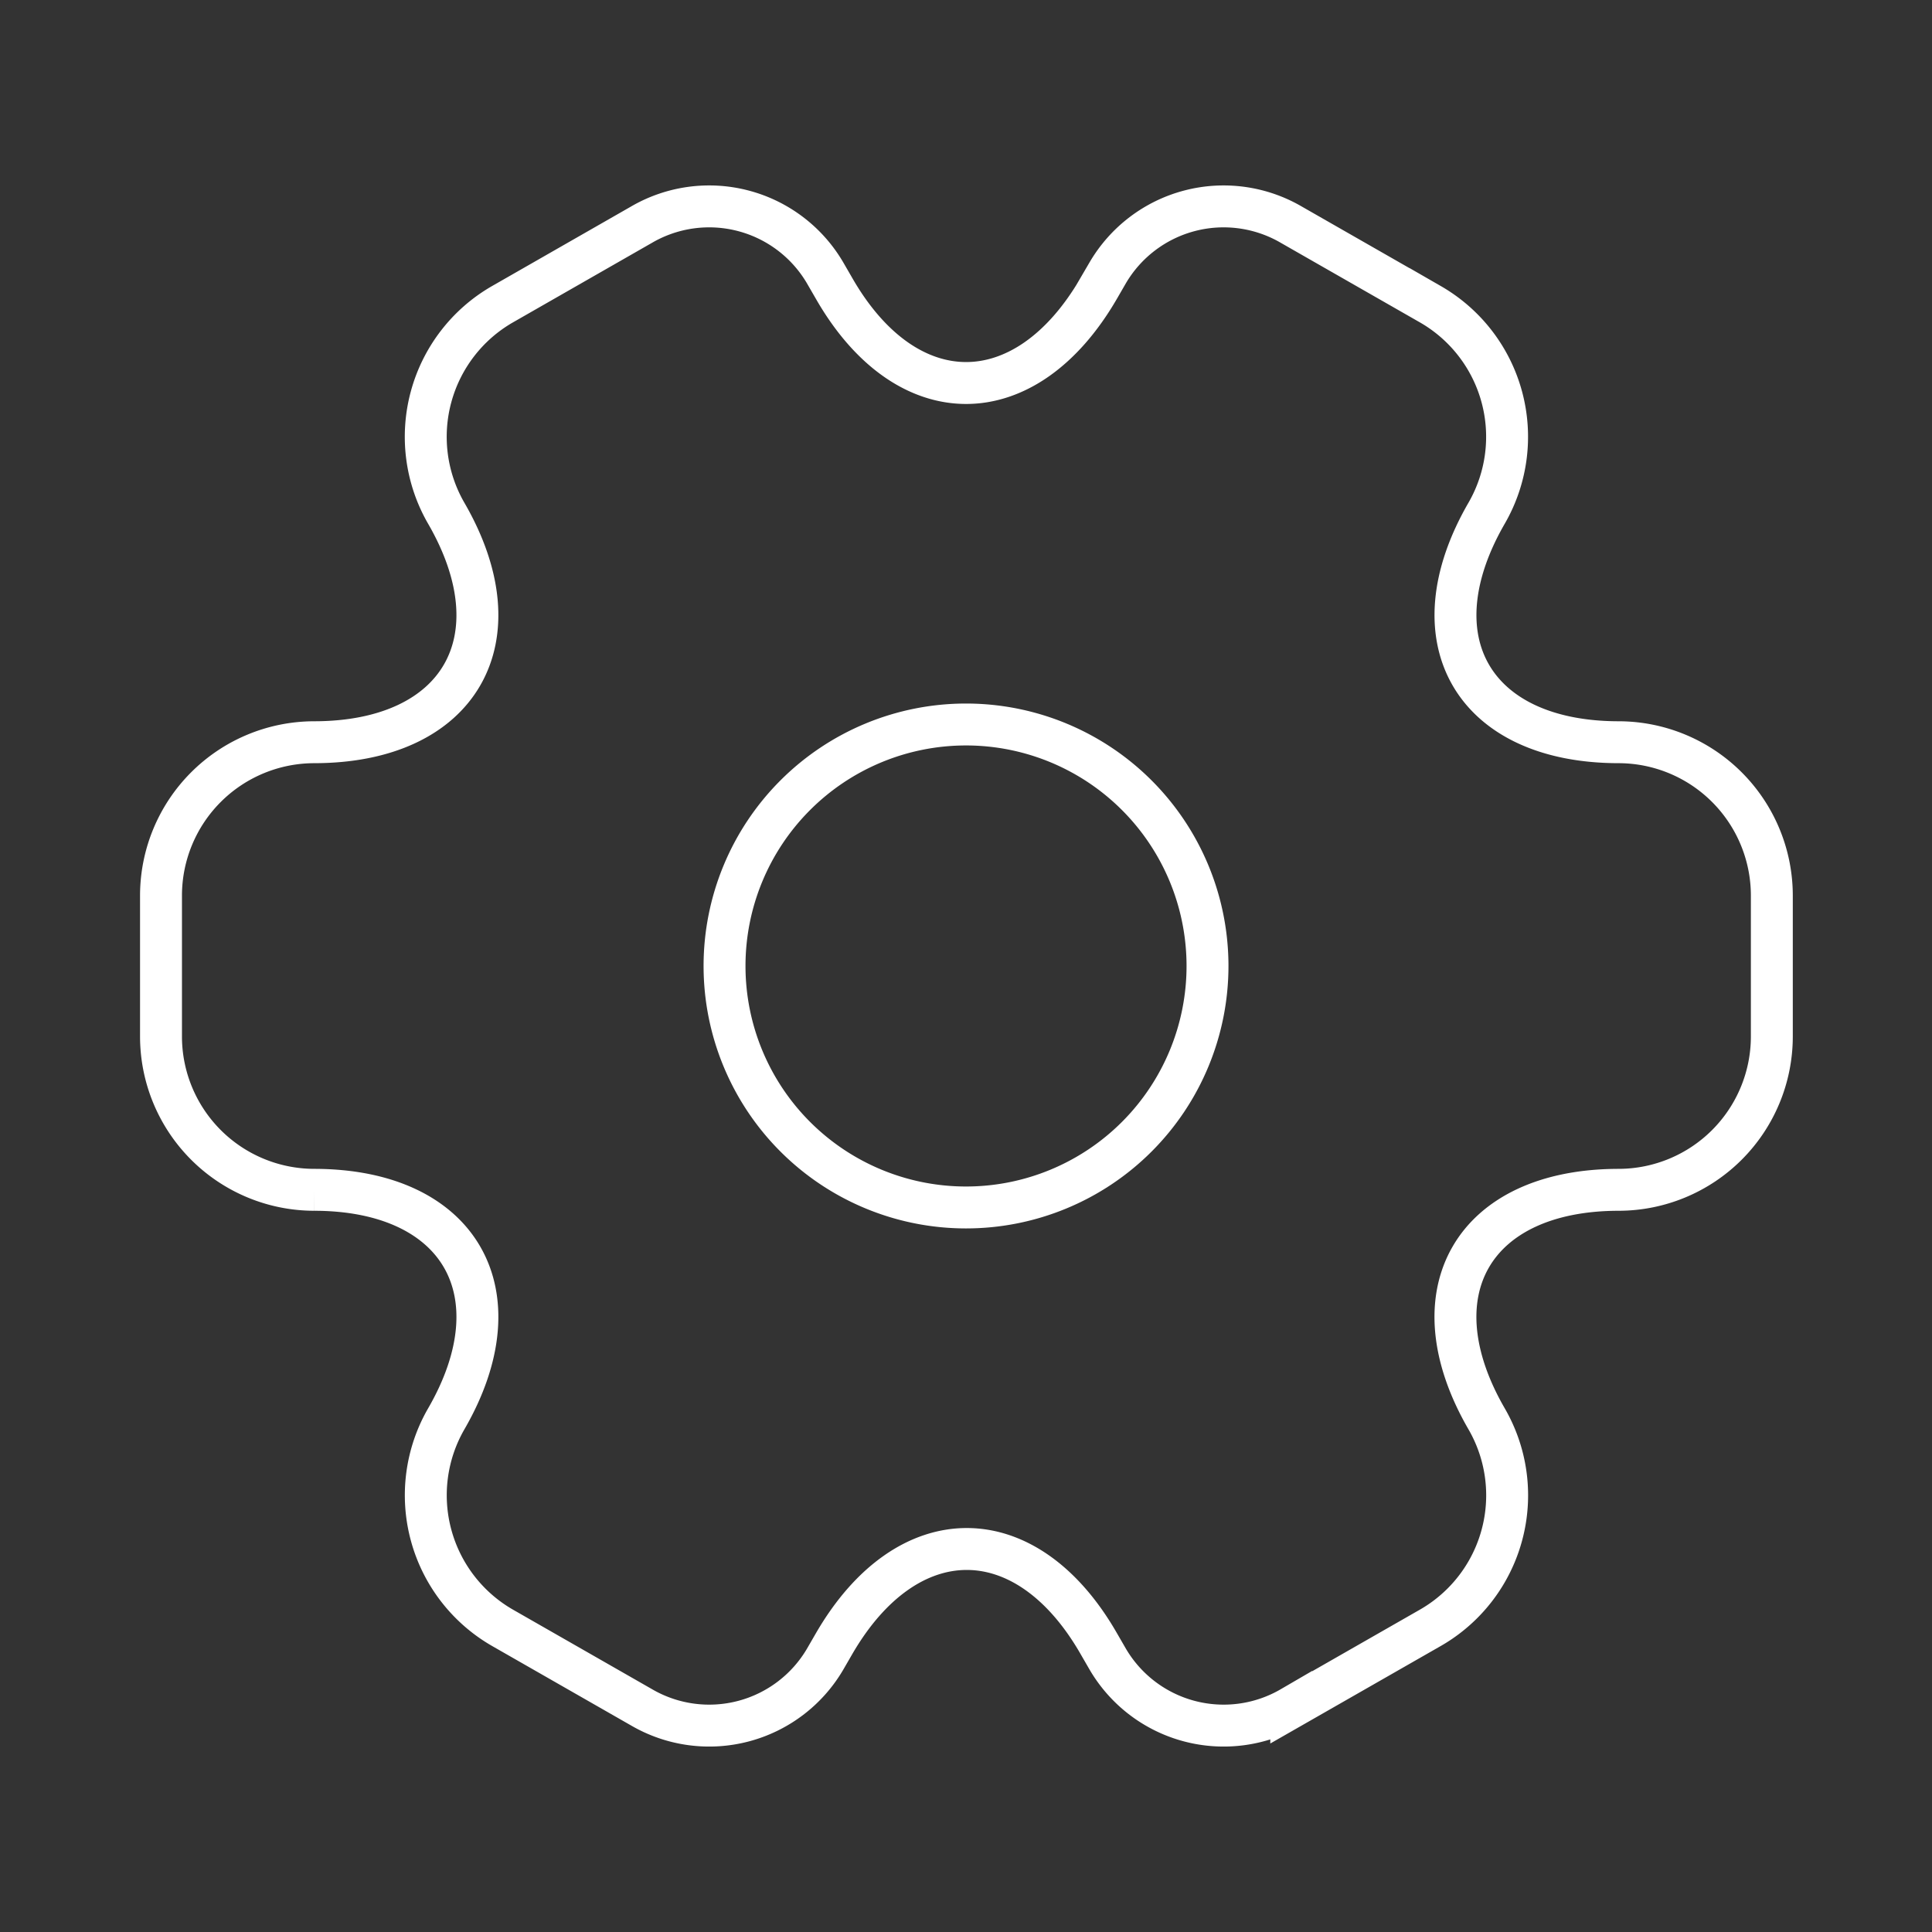 <svg id="setting-4" xmlns="http://www.w3.org/2000/svg" width="46.091" height="46.091" viewBox="0 0 46.091 46.091">
  <rect x="0" y="0" width="46.091" height="46.091" fill="#333333" stroke="none"/>
  <path id="Vector" d="M11.523,5.761A5.761,5.761,0,1,1,5.761,0,5.761,5.761,0,0,1,11.523,5.761Z" transform="translate(17.284 17.284)" fill="none" stroke="#fff" strokeLinecap="round" strokeLinejoin="round" strokeWidth="2"/>
  <path id="Vector-2" data-name="Vector" d="M0,19.817v-3.38a3.66,3.66,0,0,1,3.649-3.649c3.476,0,4.9-2.458,3.15-5.473A3.647,3.647,0,0,1,8.143,2.341L11.465.44a3.205,3.205,0,0,1,4.379,1.152l.211.365c1.728,3.015,4.571,3.015,6.318,0l.211-.365A3.205,3.205,0,0,1,26.963.44l3.322,1.9A3.647,3.647,0,0,1,31.63,7.315c-1.748,3.015-.326,5.473,3.15,5.473a3.66,3.66,0,0,1,3.649,3.649v3.38a3.66,3.66,0,0,1-3.649,3.649c-3.476,0-4.9,2.458-3.15,5.473a3.643,3.643,0,0,1-1.344,4.974l-3.322,1.9a3.205,3.205,0,0,1-4.379-1.152l-.211-.365c-1.728-3.015-4.571-3.015-6.318,0l-.211.365a3.205,3.205,0,0,1-4.379,1.152l-3.322-1.9A3.647,3.647,0,0,1,6.8,28.939c1.748-3.015.326-5.473-3.15-5.473A3.66,3.66,0,0,1,0,19.817Z" transform="translate(3.841 4.919)" fill="none" stroke="#fff" strokeLinecap="round" strokeLinejoin="round" strokeWidth="2"/>
  <path id="Vector-3" data-name="Vector" d="M0,0H46.091V46.091H0Z" fill="none" opacity="0"/>
</svg>
